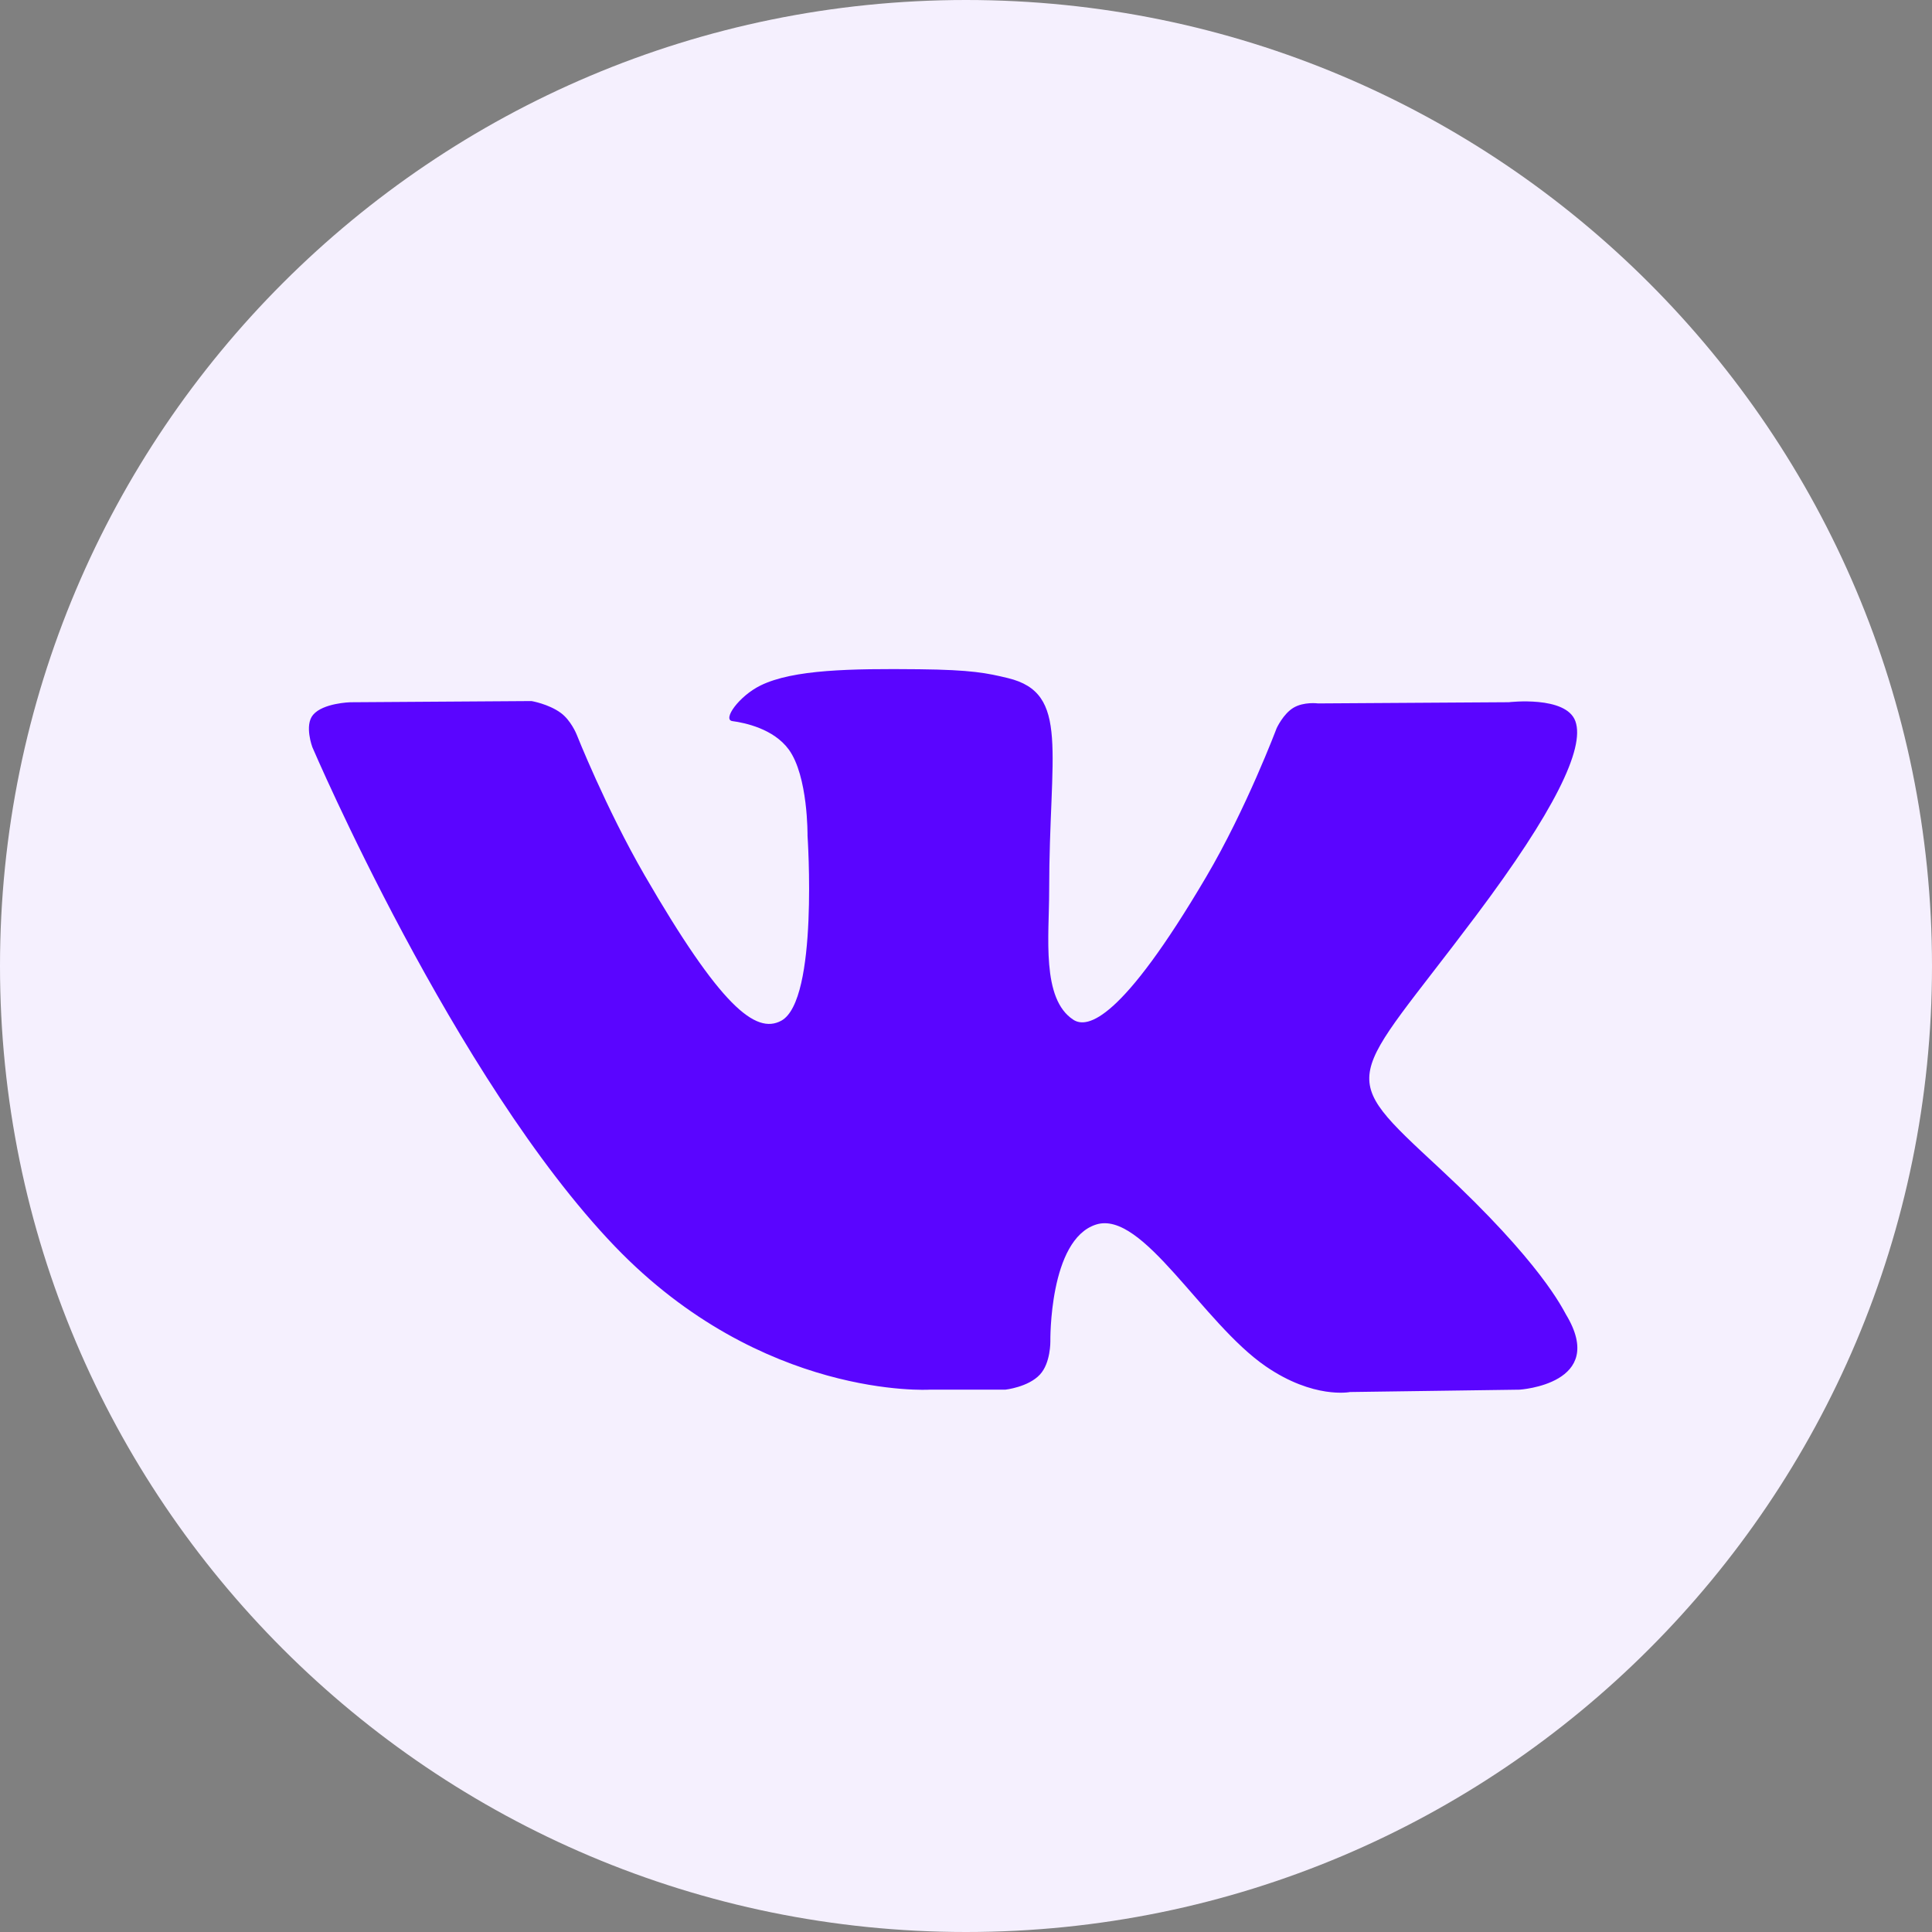 <?xml version="1.0" encoding="UTF-8"?> <svg xmlns="http://www.w3.org/2000/svg" width="45" height="45" viewBox="0 0 45 45" fill="none"><rect x="0" y="0" width="45" height="45" fill="#808080" stroke="none"/><g clip-path="url(#clip0_151_989)"><path d="M22.5 45C34.926 45 45 34.926 45 22.5C45 10.074 34.926 0 22.5 0C10.074 0 0 10.074 0 22.5C0 34.926 10.074 45 22.5 45Z" fill="#F5F0FE"></path><path fill-rule="evenodd" clip-rule="evenodd" d="M21.65 32.368H23.416C23.416 32.368 23.95 32.31 24.222 32.016C24.473 31.747 24.465 31.241 24.465 31.241C24.465 31.241 24.43 28.871 25.53 28.522C26.614 28.178 28.006 30.812 29.482 31.825C30.598 32.592 31.445 32.423 31.445 32.423L35.391 32.368C35.391 32.368 37.455 32.241 36.476 30.619C36.396 30.486 35.906 29.418 33.543 27.224C31.069 24.928 31.4 25.299 34.38 21.327C36.195 18.909 36.921 17.432 36.694 16.799C36.478 16.197 35.143 16.356 35.143 16.356L30.701 16.384C30.701 16.384 30.371 16.339 30.127 16.485C29.888 16.628 29.735 16.962 29.735 16.962C29.735 16.962 29.032 18.834 28.094 20.425C26.116 23.785 25.325 23.962 25.002 23.753C24.25 23.267 24.437 21.8 24.437 20.758C24.437 17.503 24.931 16.146 23.476 15.794C22.993 15.678 22.638 15.601 21.403 15.588C19.818 15.572 18.476 15.593 17.716 15.965C17.211 16.213 16.821 16.764 17.059 16.796C17.352 16.835 18.017 16.975 18.37 17.455C18.825 18.075 18.809 19.466 18.809 19.466C18.809 19.466 19.07 23.297 18.198 23.774C17.599 24.1 16.778 23.433 15.014 20.386C14.111 18.825 13.428 17.1 13.428 17.1C13.428 17.1 13.297 16.777 13.062 16.605C12.777 16.396 12.38 16.329 12.38 16.329L8.158 16.357C8.158 16.357 7.524 16.374 7.292 16.65C7.085 16.895 7.275 17.402 7.275 17.402C7.275 17.402 10.58 25.134 14.322 29.031C17.754 32.603 21.65 32.368 21.65 32.368Z" fill="#5A05FF"></path></g><defs><clipPath id="clip0_151_989"><rect width="45" height="45" fill="white"></rect></clipPath></defs></svg> 